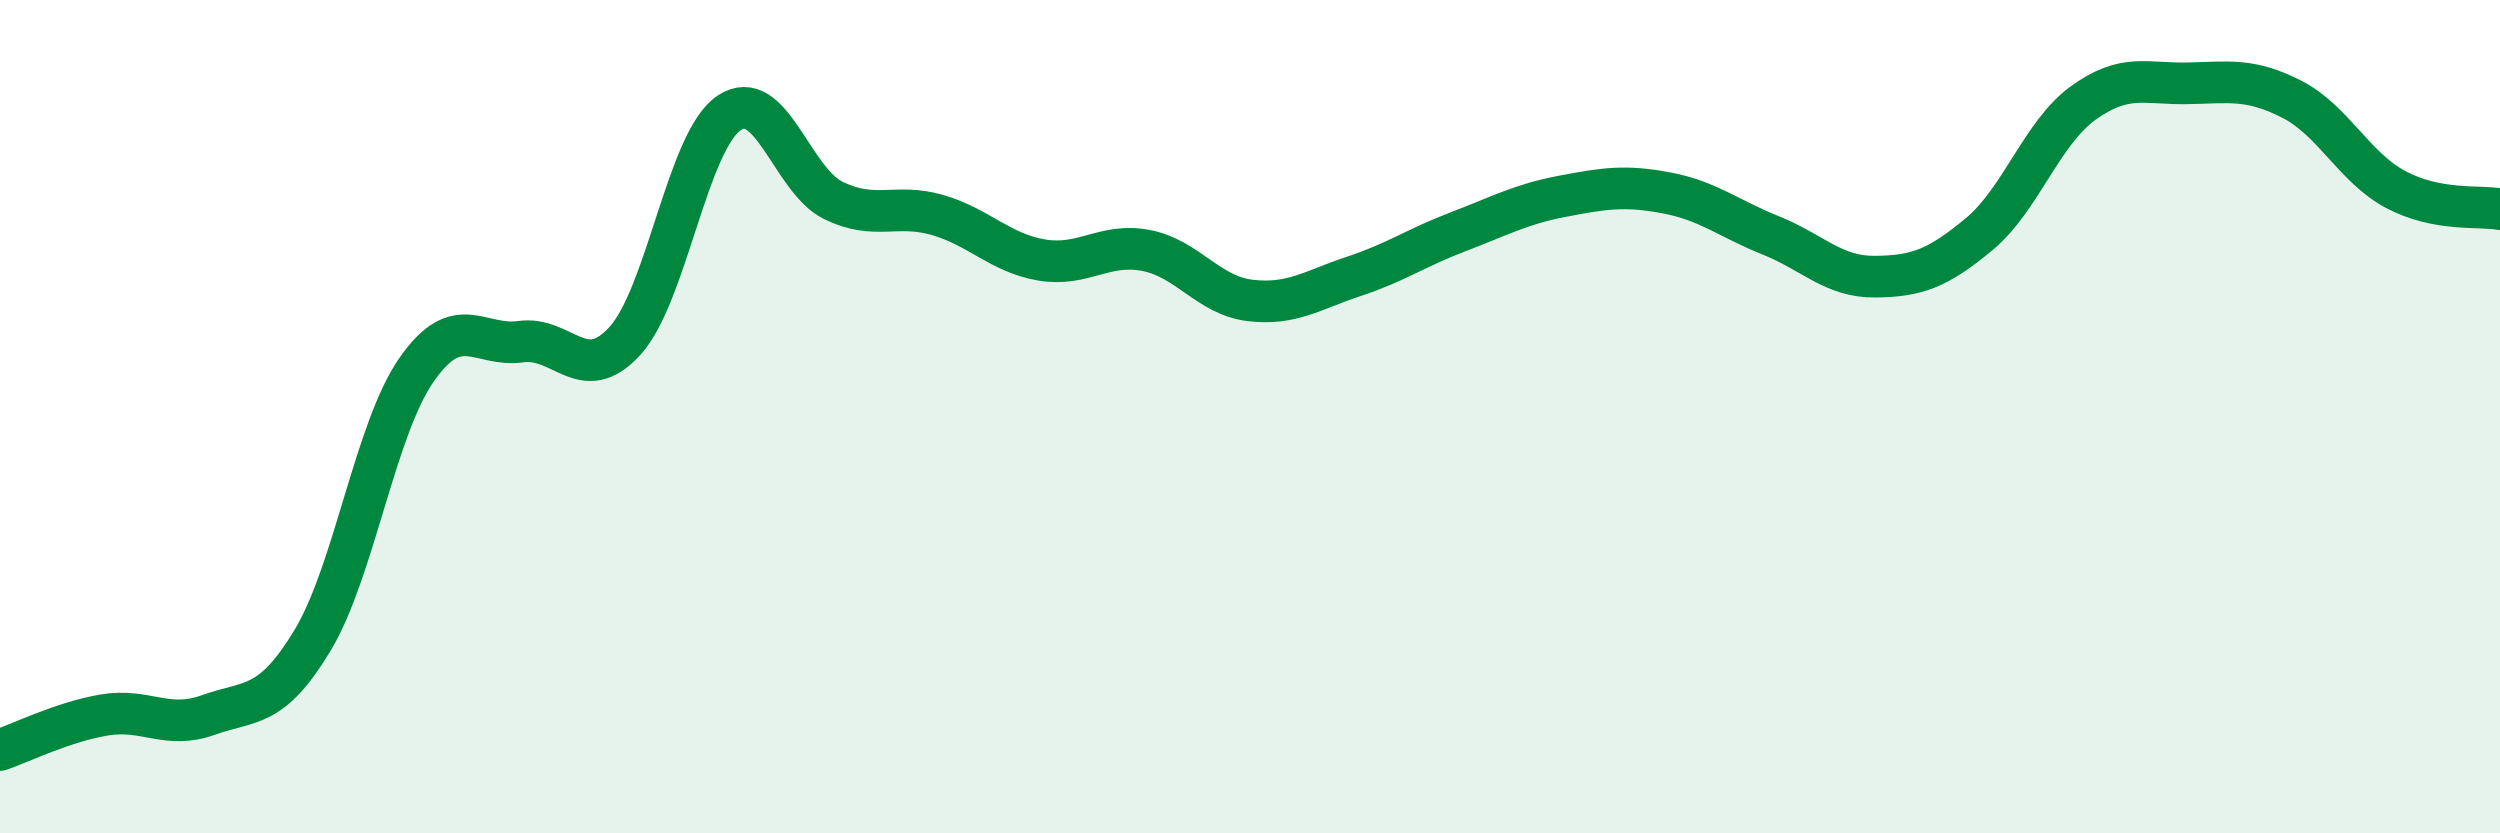 
    <svg width="60" height="20" viewBox="0 0 60 20" xmlns="http://www.w3.org/2000/svg">
      <path
        d="M 0,18 C 0.5,17.83 1.5,17.33 2.5,17.16 C 3.5,16.99 4,17.52 5,17.16 C 6,16.8 6.5,17.03 7.5,15.37 C 8.5,13.71 9,10.3 10,8.87 C 11,7.44 11.5,8.34 12.5,8.2 C 13.5,8.06 14,9.28 15,8.18 C 16,7.08 16.5,3.38 17.5,2.71 C 18.5,2.04 19,4.32 20,4.81 C 21,5.3 21.5,4.87 22.5,5.16 C 23.5,5.45 24,6.07 25,6.24 C 26,6.41 26.5,5.82 27.5,6.01 C 28.5,6.2 29,7.09 30,7.21 C 31,7.33 31.5,6.96 32.5,6.63 C 33.5,6.3 34,5.94 35,5.56 C 36,5.18 36.5,4.9 37.5,4.71 C 38.5,4.52 39,4.44 40,4.63 C 41,4.82 41.5,5.25 42.5,5.65 C 43.5,6.05 44,6.65 45,6.64 C 46,6.63 46.5,6.45 47.5,5.62 C 48.5,4.79 49,3.19 50,2.47 C 51,1.75 51.5,2.02 52.5,2 C 53.5,1.98 54,1.87 55,2.38 C 56,2.89 56.5,4.02 57.5,4.55 C 58.5,5.08 59.5,4.93 60,5.02L60 20L0 20Z"
        fill="#008740"
        opacity="0.1"
        stroke-linecap="round"
        stroke-linejoin="round"
      />
      <path
        d="M 0,18 C 0.5,17.83 1.5,17.33 2.5,17.16 C 3.5,16.99 4,17.52 5,17.16 C 6,16.8 6.5,17.03 7.5,15.37 C 8.5,13.71 9,10.3 10,8.87 C 11,7.44 11.5,8.34 12.5,8.2 C 13.5,8.06 14,9.28 15,8.18 C 16,7.08 16.5,3.38 17.5,2.71 C 18.5,2.04 19,4.32 20,4.81 C 21,5.3 21.5,4.87 22.5,5.16 C 23.5,5.45 24,6.07 25,6.24 C 26,6.41 26.5,5.82 27.5,6.01 C 28.5,6.2 29,7.09 30,7.21 C 31,7.33 31.5,6.96 32.5,6.63 C 33.5,6.3 34,5.94 35,5.56 C 36,5.18 36.5,4.9 37.5,4.71 C 38.5,4.52 39,4.44 40,4.63 C 41,4.82 41.5,5.25 42.5,5.65 C 43.5,6.05 44,6.65 45,6.64 C 46,6.63 46.5,6.45 47.5,5.62 C 48.5,4.79 49,3.19 50,2.47 C 51,1.75 51.5,2.02 52.5,2 C 53.5,1.98 54,1.87 55,2.38 C 56,2.89 56.5,4.02 57.5,4.55 C 58.5,5.08 59.5,4.93 60,5.02"
        stroke="#008740"
        stroke-width="1"
        fill="none"
        stroke-linecap="round"
        stroke-linejoin="round"
      />
    </svg>
  